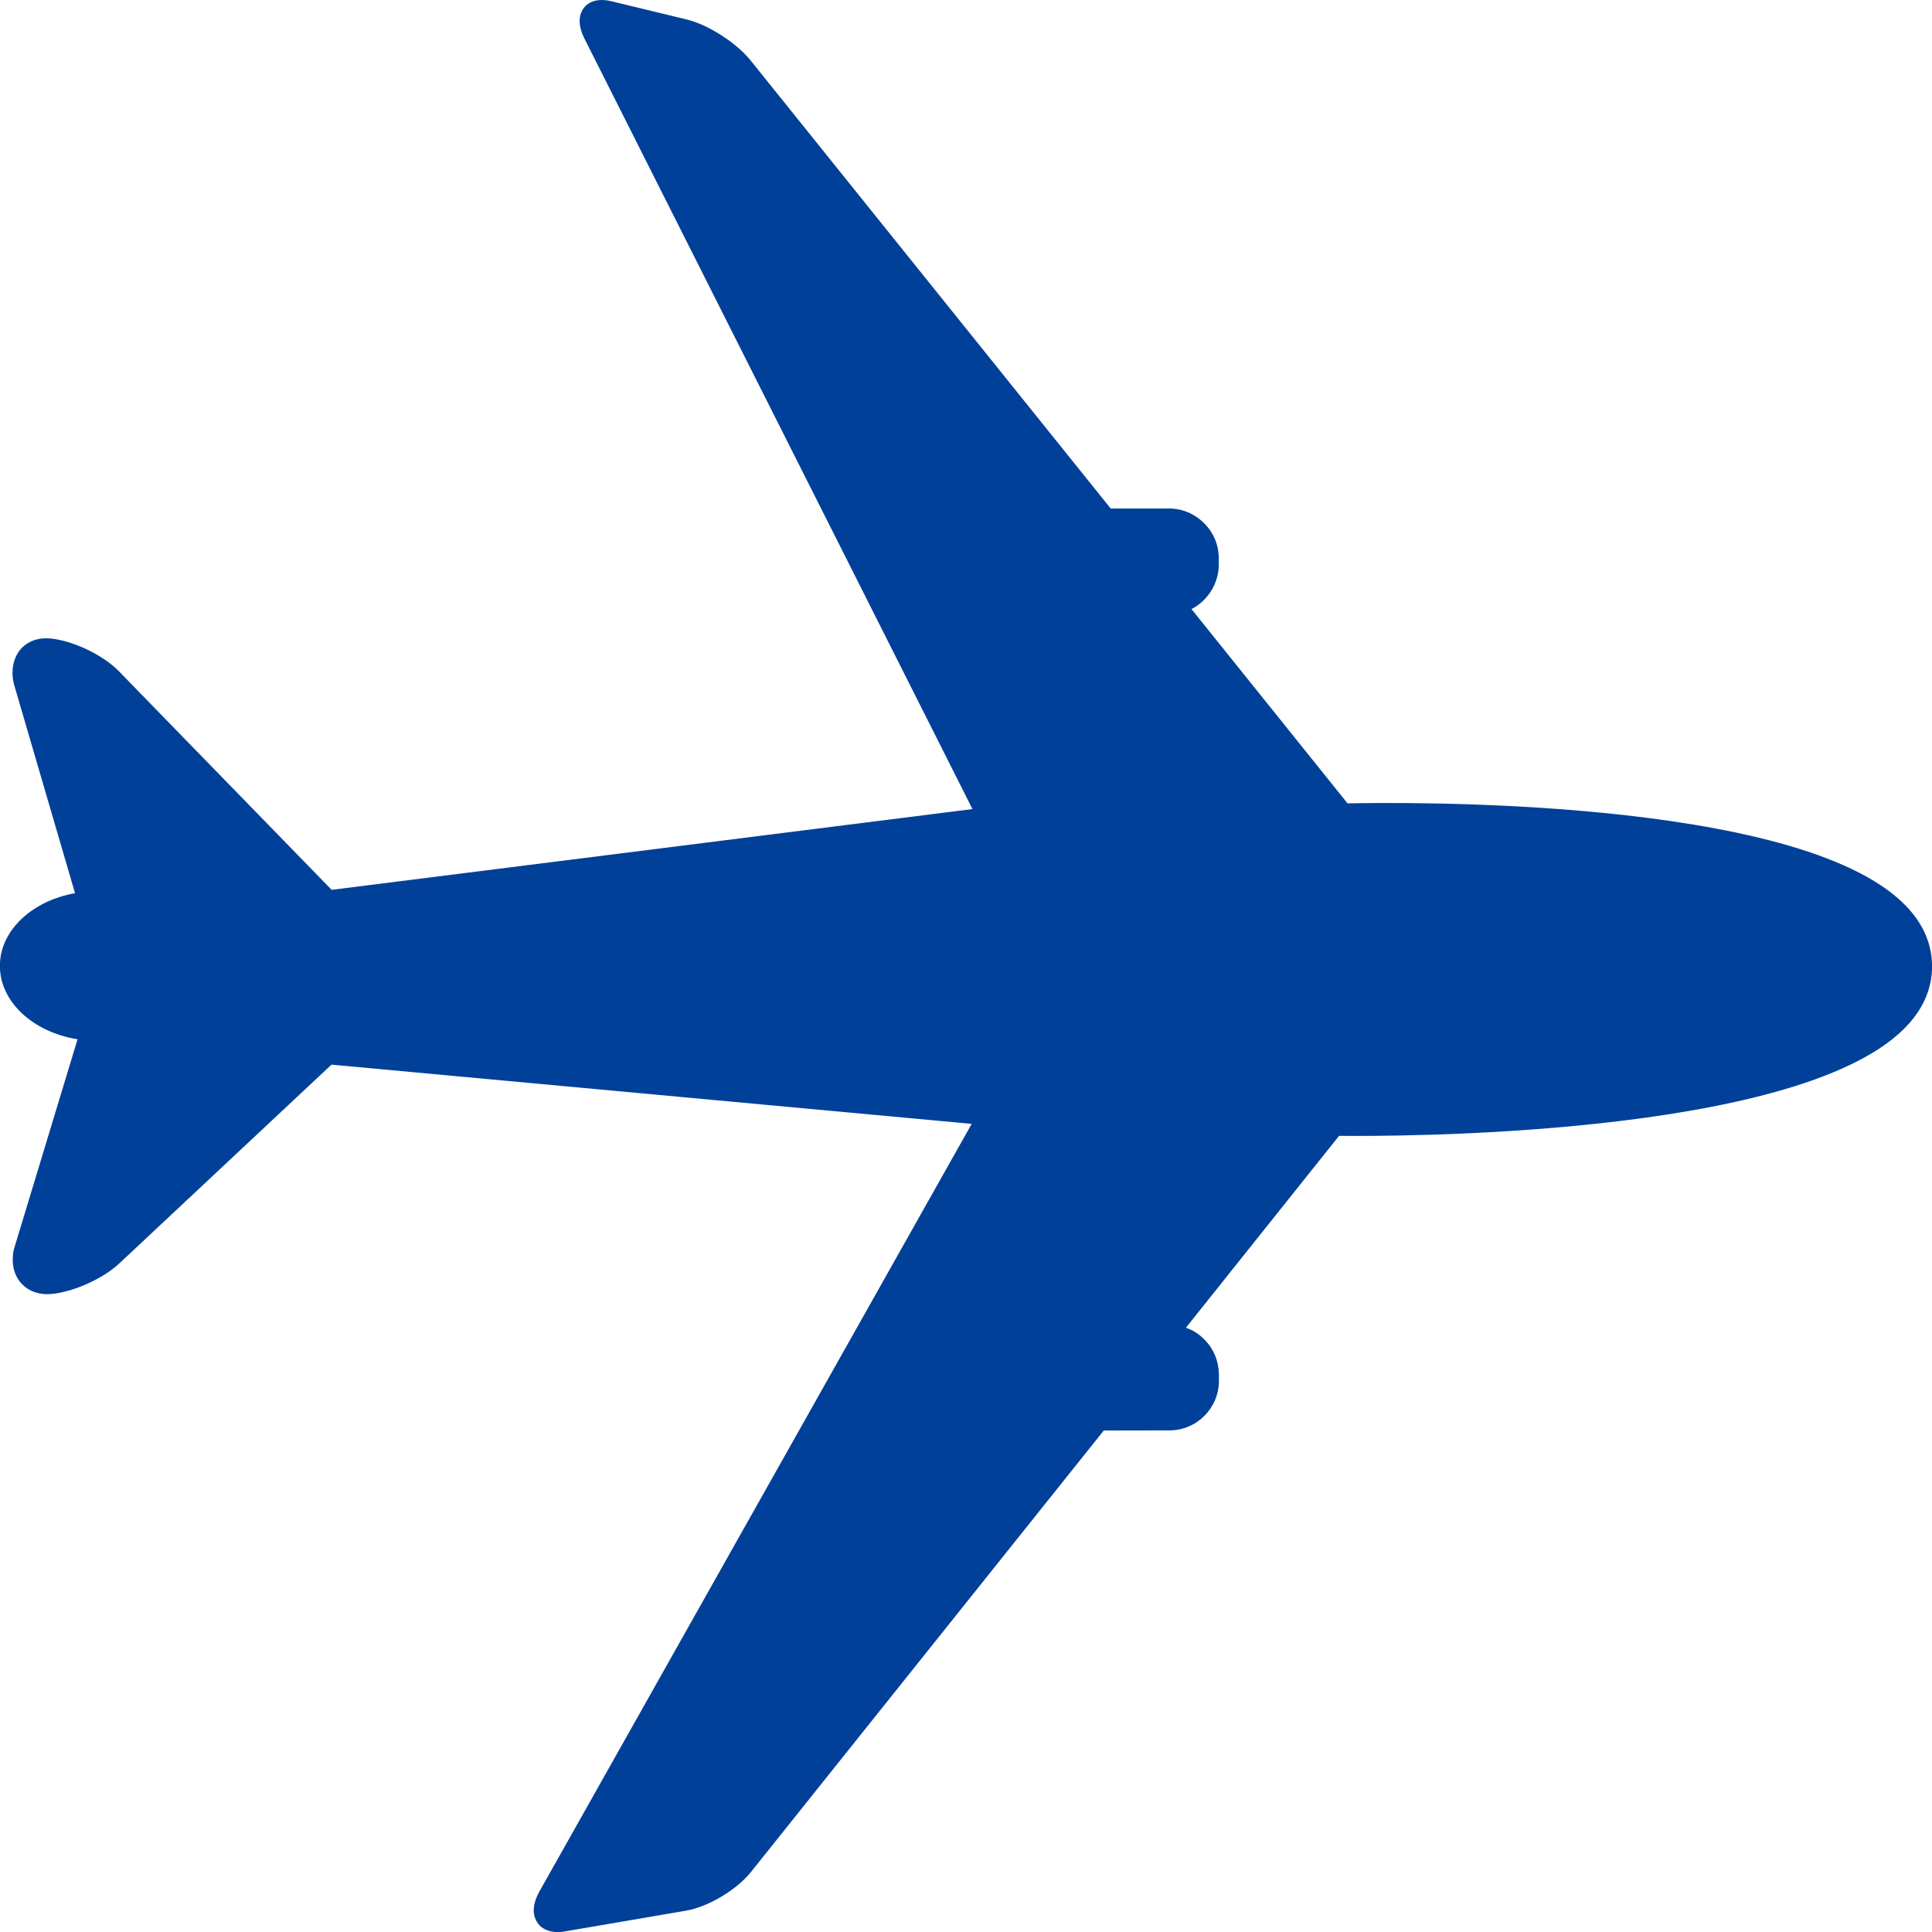 <svg fill="none" height="35" viewBox="0 0 35 35" width="35" xmlns="http://www.w3.org/2000/svg"><path d="m10.247 34.987 2.184-.374c.396-.067.909-.373 1.171-.697l6.394-8.001 1.188-.002c.496 0 .898-.404.898-.898v-.116c-.004-.238-.093-.464-.266-.635-.095-.097-.204-.168-.333-.21l2.775-3.477c.881.009 8.224.039 10.226-1.93.344-.339.517-.723.517-1.138 0-.414-.167-.794-.5-1.125-1.952-1.96-9.21-1.848-10.089-1.83l-2.827-3.52c.292-.151.494-.46.494-.805v-.114c0-.24-.093-.466-.266-.637-.171-.171-.396-.266-.634-.266h-1.058l-6.524-8.118c-.262-.324-.771-.647-1.152-.74l-1.355-.328c-.305-.078-.454.039-.511.115-.063.076-.143.257.009.559l7.029 13.957-11.609 1.463-3.866-3.972c-.29-.289-.818-.54-1.225-.581-.219-.022-.413.046-.543.194-.13.153-.18.375-.125.621l1.11 3.799c-.777.138-1.361.674-1.361 1.317-0.0.656.606 1.202 1.407 1.329l-1.154 3.807c-.054.252-0.0.484.156.637.125.127.312.19.52.171.398-.034.946-.279 1.242-.561l3.836-3.594 11.598 1.073-7.834 13.911c-.193.348-.058.542.004.607.072.076.216.155.472.11z" fill="#014099"/></svg>